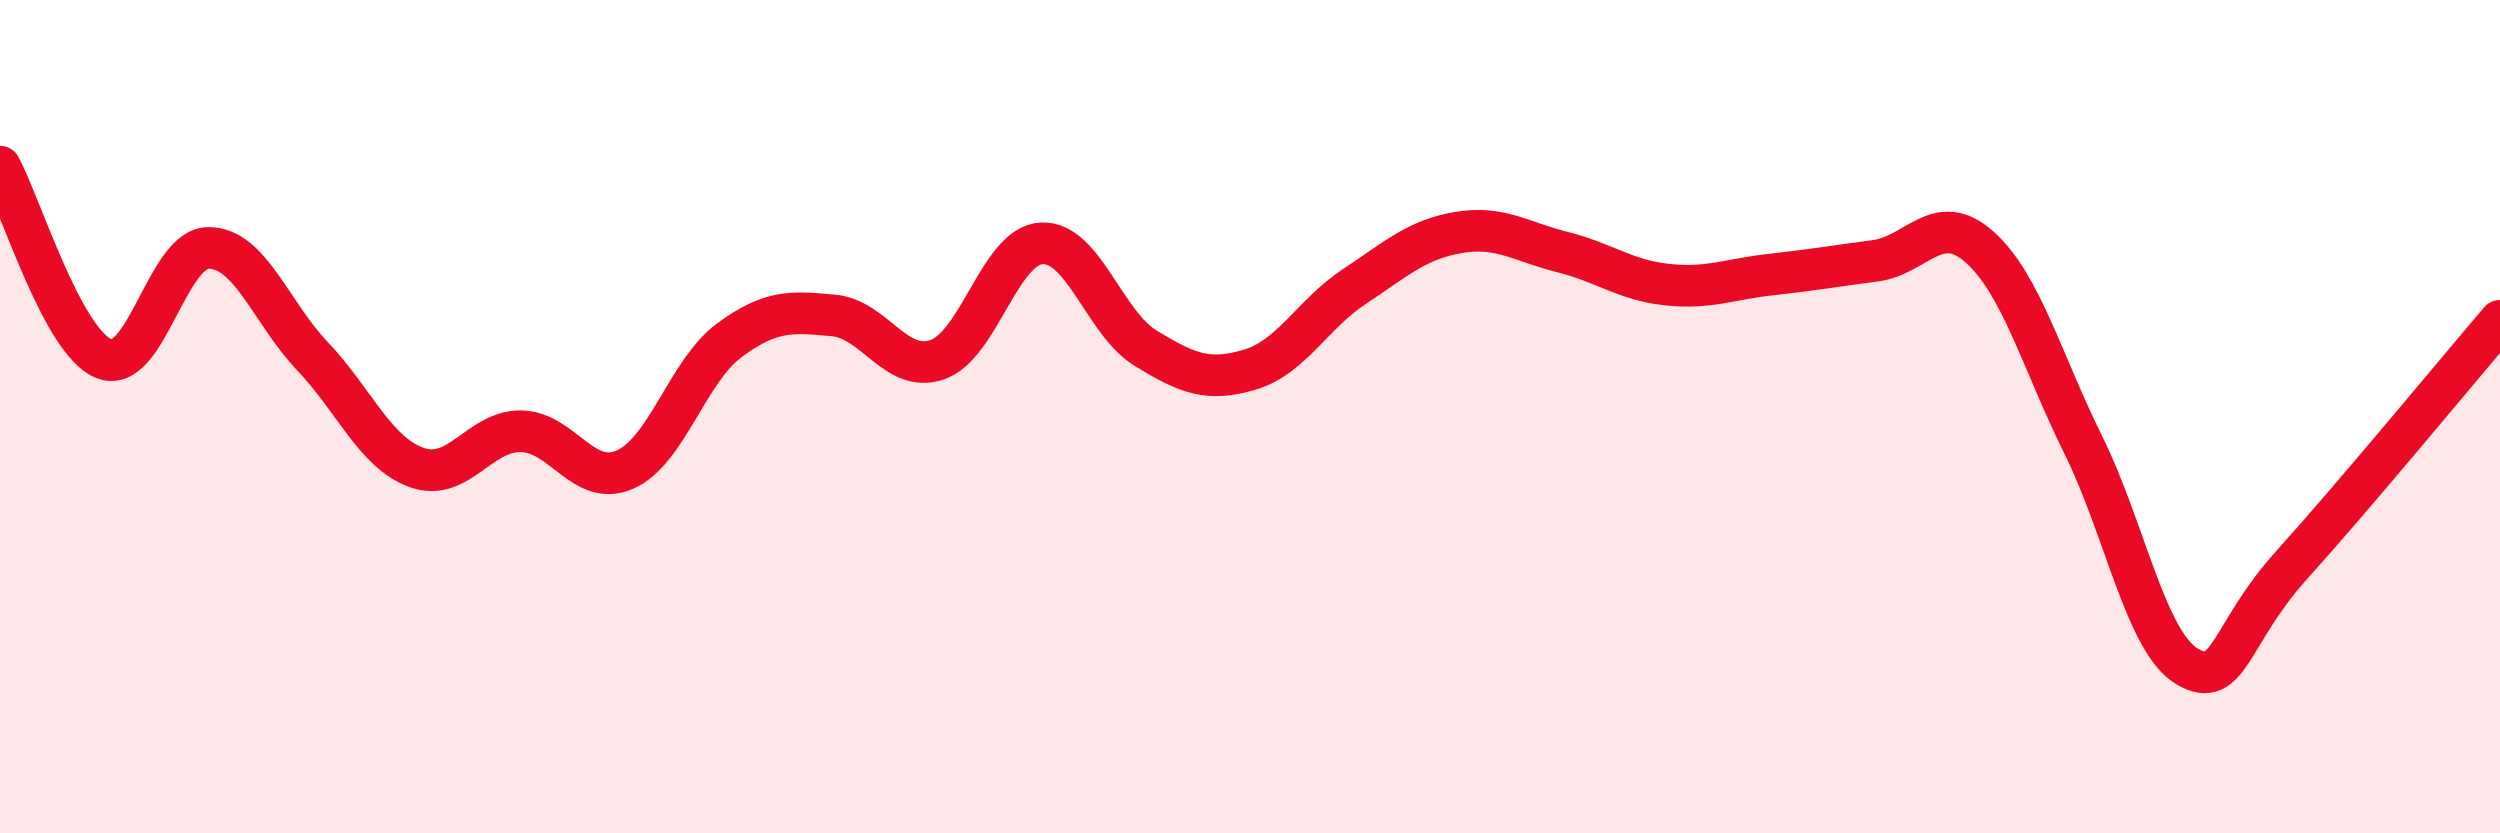 
    <svg width="60" height="20" viewBox="0 0 60 20" xmlns="http://www.w3.org/2000/svg">
      <path
        d="M 0,4 C 0.5,4.92 1.5,8.22 2.5,8.61 C 3.5,9 4,5.96 5,5.95 C 6,5.94 6.5,7.5 7.5,8.55 C 8.5,9.6 9,10.86 10,11.22 C 11,11.58 11.5,10.34 12.5,10.35 C 13.5,10.36 14,11.71 15,11.27 C 16,10.83 16.5,8.91 17.5,8.17 C 18.5,7.43 19,7.48 20,7.57 C 21,7.66 21.5,8.98 22.5,8.63 C 23.5,8.28 24,5.89 25,5.84 C 26,5.79 26.5,7.75 27.5,8.36 C 28.5,8.97 29,9.17 30,8.87 C 31,8.57 31.5,7.54 32.5,6.88 C 33.5,6.22 34,5.75 35,5.58 C 36,5.41 36.5,5.8 37.5,6.05 C 38.5,6.3 39,6.72 40,6.83 C 41,6.94 41.5,6.7 42.5,6.59 C 43.5,6.48 44,6.39 45,6.26 C 46,6.13 46.5,5.04 47.5,5.92 C 48.5,6.8 49,8.66 50,10.68 C 51,12.7 51.5,15.42 52.5,16 C 53.5,16.58 53.5,15.22 55,13.56 C 56.5,11.9 59,8.87 60,7.7L60 20L0 20Z"
        fill="#EB0A25"
        opacity="0.1"
        stroke-linecap="round"
        stroke-linejoin="round"
      />
      <path
        d="M 0,4 C 0.5,4.92 1.5,8.22 2.5,8.61 C 3.5,9 4,5.96 5,5.95 C 6,5.94 6.5,7.5 7.5,8.55 C 8.5,9.6 9,10.86 10,11.22 C 11,11.58 11.5,10.34 12.5,10.35 C 13.5,10.36 14,11.71 15,11.27 C 16,10.83 16.5,8.91 17.5,8.17 C 18.5,7.43 19,7.48 20,7.57 C 21,7.66 21.5,8.98 22.5,8.63 C 23.5,8.28 24,5.89 25,5.84 C 26,5.79 26.5,7.75 27.5,8.36 C 28.5,8.97 29,9.17 30,8.87 C 31,8.57 31.5,7.54 32.5,6.88 C 33.5,6.22 34,5.75 35,5.58 C 36,5.41 36.5,5.8 37.5,6.05 C 38.5,6.3 39,6.72 40,6.83 C 41,6.94 41.5,6.7 42.5,6.59 C 43.5,6.48 44,6.39 45,6.26 C 46,6.13 46.5,5.04 47.5,5.92 C 48.5,6.8 49,8.66 50,10.68 C 51,12.7 51.5,15.42 52.5,16 C 53.5,16.58 53.5,15.22 55,13.56 C 56.5,11.9 59,8.87 60,7.7"
        stroke="#EB0A25"
        stroke-width="1"
        fill="none"
        stroke-linecap="round"
        stroke-linejoin="round"
      />
    </svg>
  